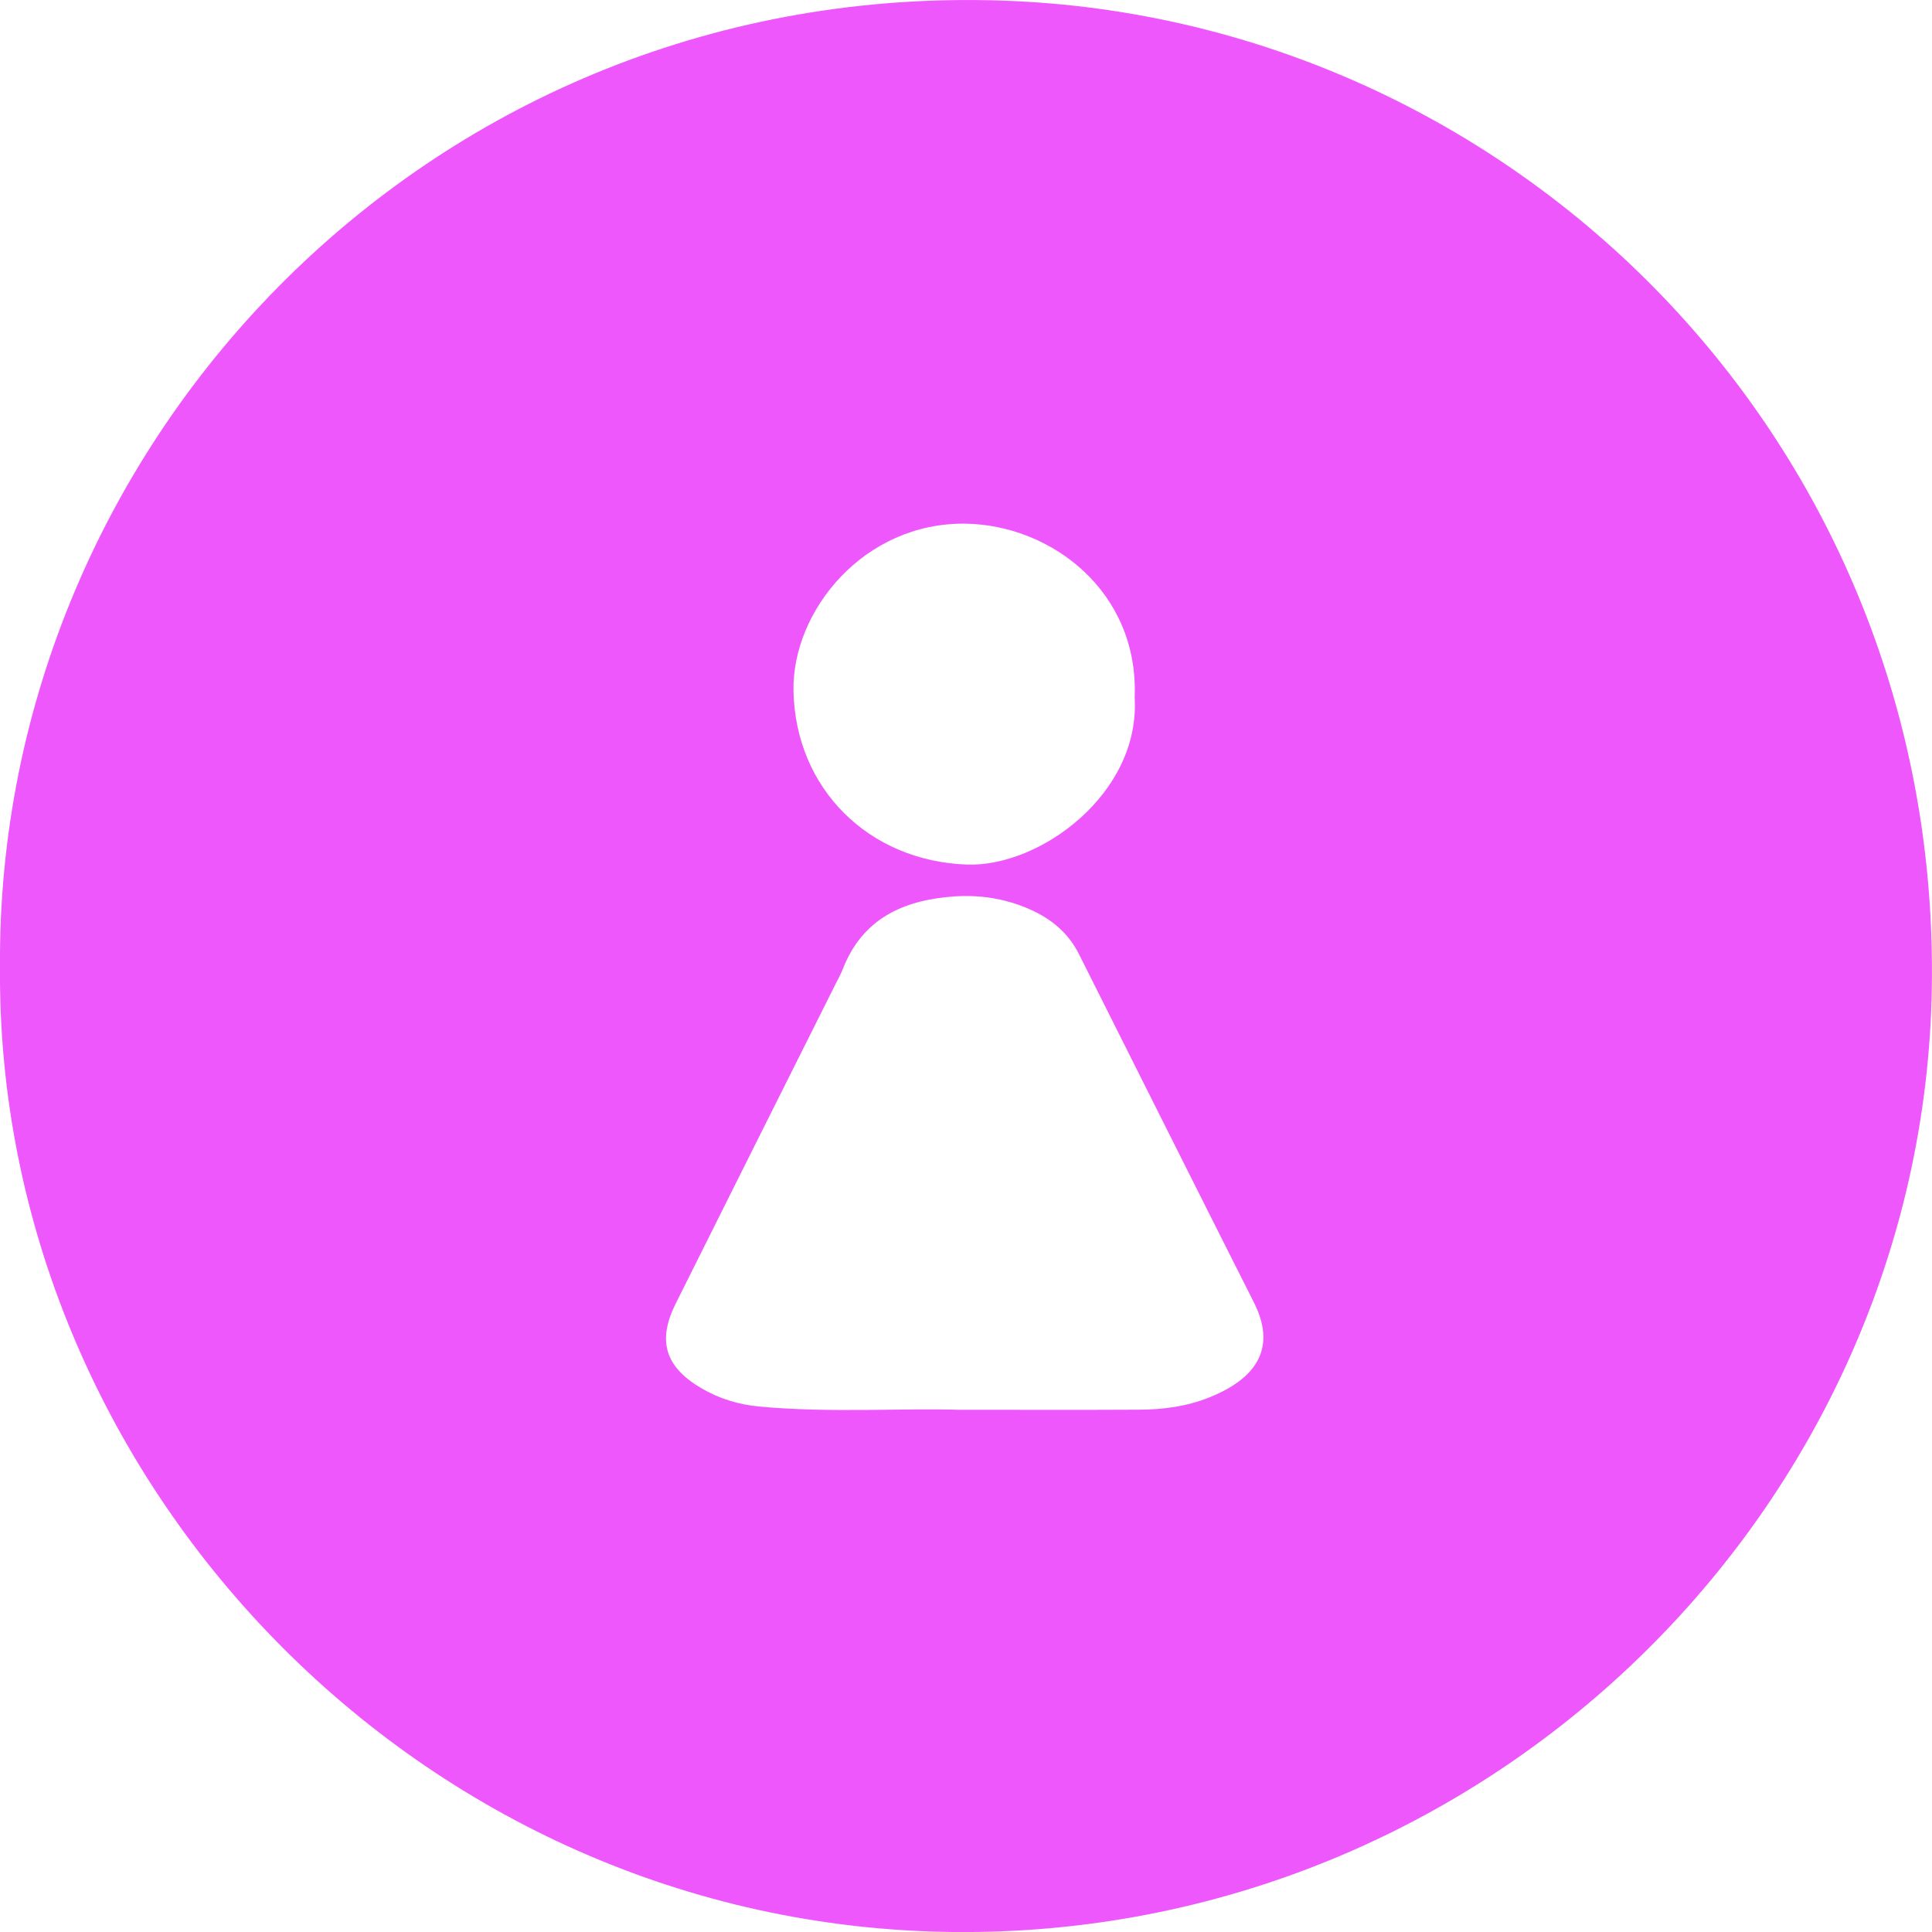 <?xml version="1.0" encoding="utf-8"?>
<!-- Generator: Adobe Illustrator 27.7.0, SVG Export Plug-In . SVG Version: 6.00 Build 0)  -->
<svg version="1.1" id="Layer_1" xmlns="http://www.w3.org/2000/svg" xmlns:xlink="http://www.w3.org/1999/xlink" x="0px" y="0px"
	 viewBox="0 0 200 200" style="enable-background:new 0 0 200 200;" xml:space="preserve">
<style type="text/css">
	.st0{fill:#EE57FC;}
</style>
<path class="st0" d="M0,100.15C-0.43,45.46,44.96-2.04,103.96,0.07c52.69,1.88,96.97,45.6,96.02,102.25
	c-0.9,53.88-46.09,98.26-101.32,97.68C43.32,199.41-0.42,153.11,0,100.15z M99.23,145.94c7.19,0,12.96,0.02,18.72-0.01
	c2.46-0.01,4.9-0.34,7.19-1.25c4.14-1.65,7.33-4.56,4.67-9.84c-6.06-12.01-12.08-24.04-18.11-36.06c-1.12-2.23-2.91-3.7-5.17-4.68
	c-2.5-1.09-5.1-1.49-7.8-1.3c-5.25,0.38-9.48,2.31-11.51,7.58c-0.18,0.47-0.44,0.91-0.66,1.36c-5.54,11.07-11.09,22.13-16.61,33.2
	c-1.91,3.83-1.12,6.52,2.57,8.72c1.87,1.11,3.92,1.75,6.12,1.95C85.97,146.28,93.32,145.76,99.23,145.94z M117.46,72.2
	c0.44-10.96-8.62-17.85-17.49-17.99c-10.54-0.16-17.99,9.04-17.83,17.31c0.2,10.11,7.77,17.62,17.96,17.98
	C107.65,89.77,118.06,82.15,117.46,72.2z"/>
</svg>
